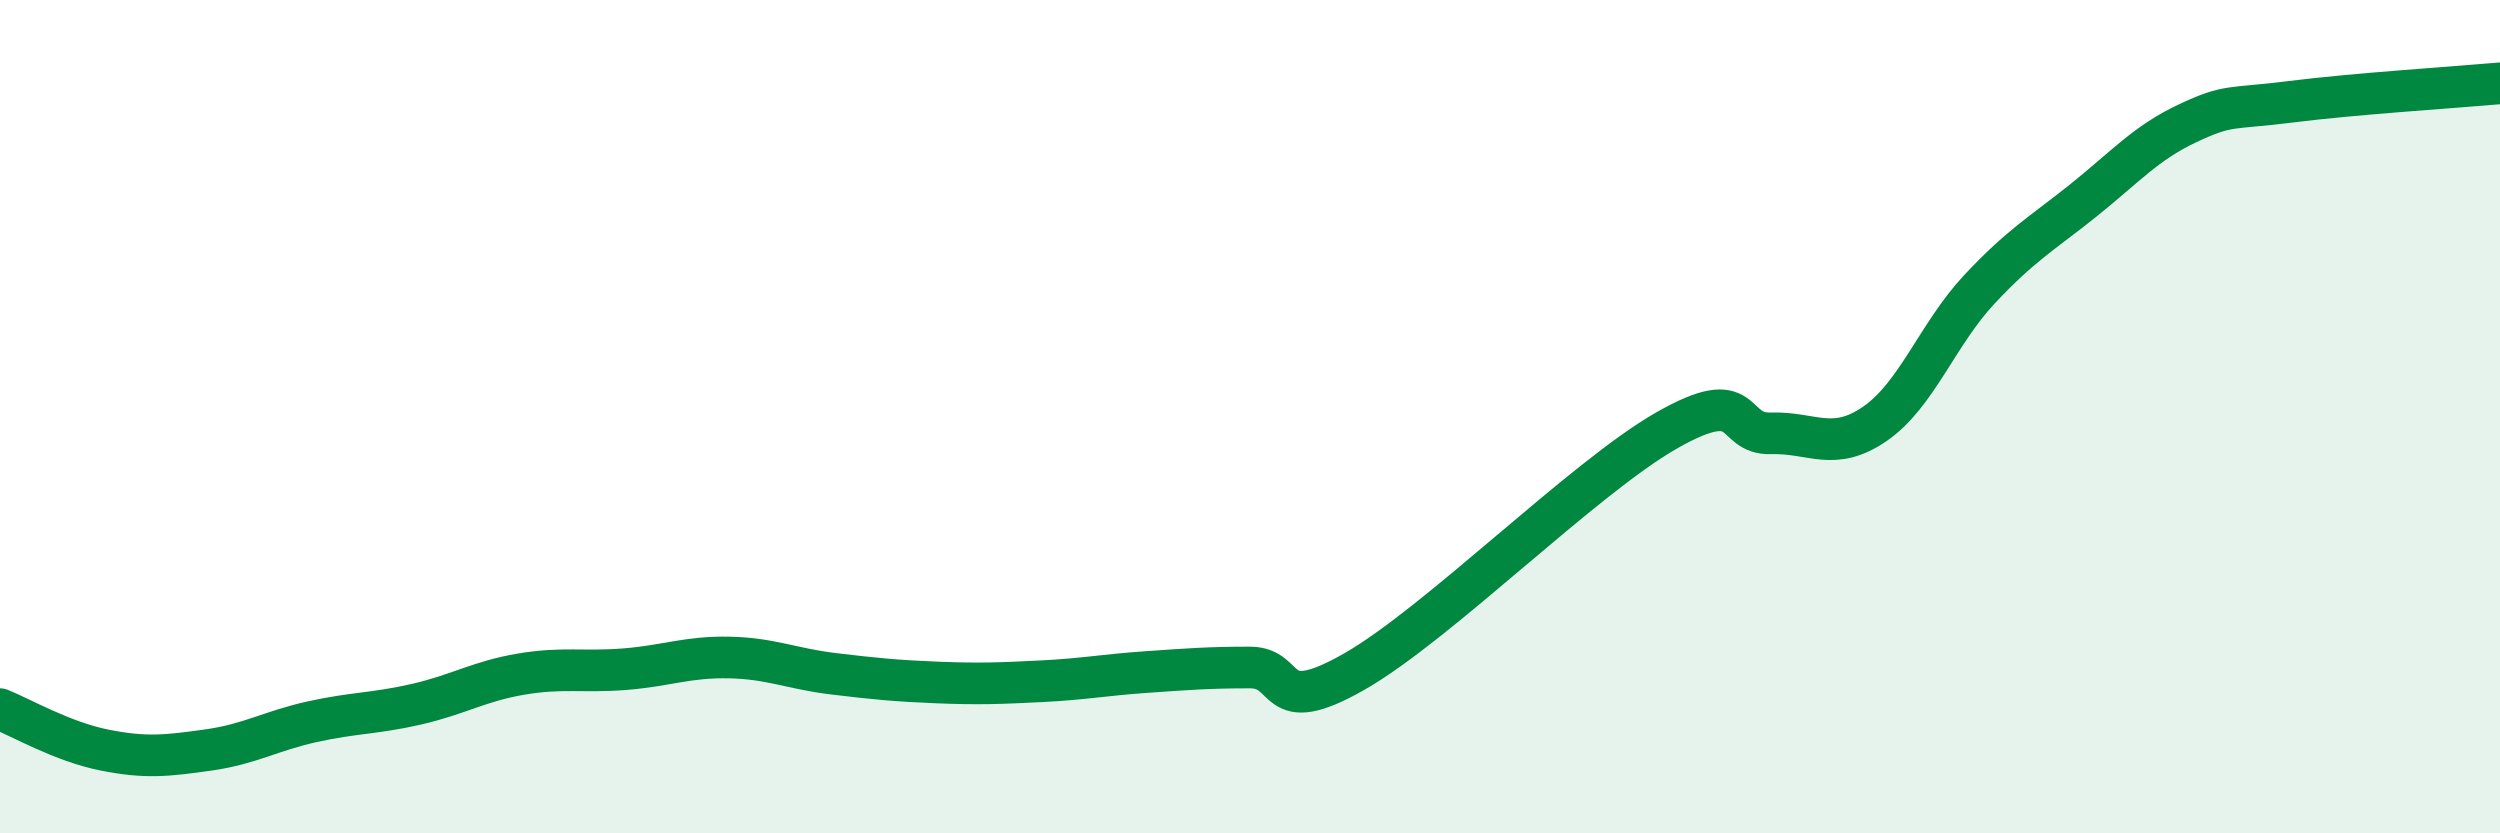 
    <svg width="60" height="20" viewBox="0 0 60 20" xmlns="http://www.w3.org/2000/svg">
      <path
        d="M 0,17.02 C 0.5,17.22 1.5,17.8 2.5,18 C 3.5,18.2 4,18.14 5,18 C 6,17.86 6.5,17.54 7.5,17.32 C 8.5,17.1 9,17.13 10,16.9 C 11,16.67 11.5,16.35 12.5,16.18 C 13.5,16.01 14,16.14 15,16.06 C 16,15.98 16.5,15.76 17.5,15.78 C 18.5,15.8 19,16.05 20,16.17 C 21,16.29 21.5,16.34 22.5,16.38 C 23.5,16.42 24,16.4 25,16.35 C 26,16.3 26.5,16.2 27.5,16.13 C 28.5,16.06 29,16.02 30,16.02 C 31,16.02 30.5,17.26 32.5,16.12 C 34.5,14.98 38,11.47 40,10.33 C 42,9.19 41.5,10.43 42.5,10.4 C 43.5,10.37 44,10.86 45,10.17 C 46,9.48 46.5,8.02 47.5,6.95 C 48.5,5.88 49,5.61 50,4.81 C 51,4.01 51.5,3.43 52.5,2.96 C 53.5,2.49 53.5,2.63 55,2.44 C 56.5,2.25 59,2.09 60,2L60 20L0 20Z"
        fill="#008740"
        opacity="0.1"
        stroke-linecap="round"
        stroke-linejoin="round"
      />
      <path
        d="M 0,17.02 C 0.5,17.22 1.5,17.8 2.5,18 C 3.5,18.2 4,18.14 5,18 C 6,17.86 6.5,17.54 7.5,17.32 C 8.5,17.1 9,17.13 10,16.9 C 11,16.67 11.5,16.35 12.5,16.18 C 13.5,16.01 14,16.14 15,16.06 C 16,15.98 16.5,15.76 17.5,15.78 C 18.5,15.8 19,16.05 20,16.17 C 21,16.29 21.5,16.34 22.5,16.38 C 23.5,16.42 24,16.4 25,16.35 C 26,16.3 26.5,16.2 27.5,16.13 C 28.5,16.06 29,16.02 30,16.02 C 31,16.02 30.5,17.26 32.5,16.12 C 34.5,14.98 38,11.47 40,10.33 C 42,9.19 41.5,10.43 42.5,10.4 C 43.5,10.37 44,10.86 45,10.17 C 46,9.48 46.5,8.02 47.5,6.95 C 48.5,5.88 49,5.61 50,4.81 C 51,4.01 51.5,3.43 52.5,2.96 C 53.5,2.49 53.5,2.63 55,2.44 C 56.5,2.25 59,2.09 60,2"
        stroke="#008740"
        stroke-width="1"
        fill="none"
        stroke-linecap="round"
        stroke-linejoin="round"
      />
    </svg>
  